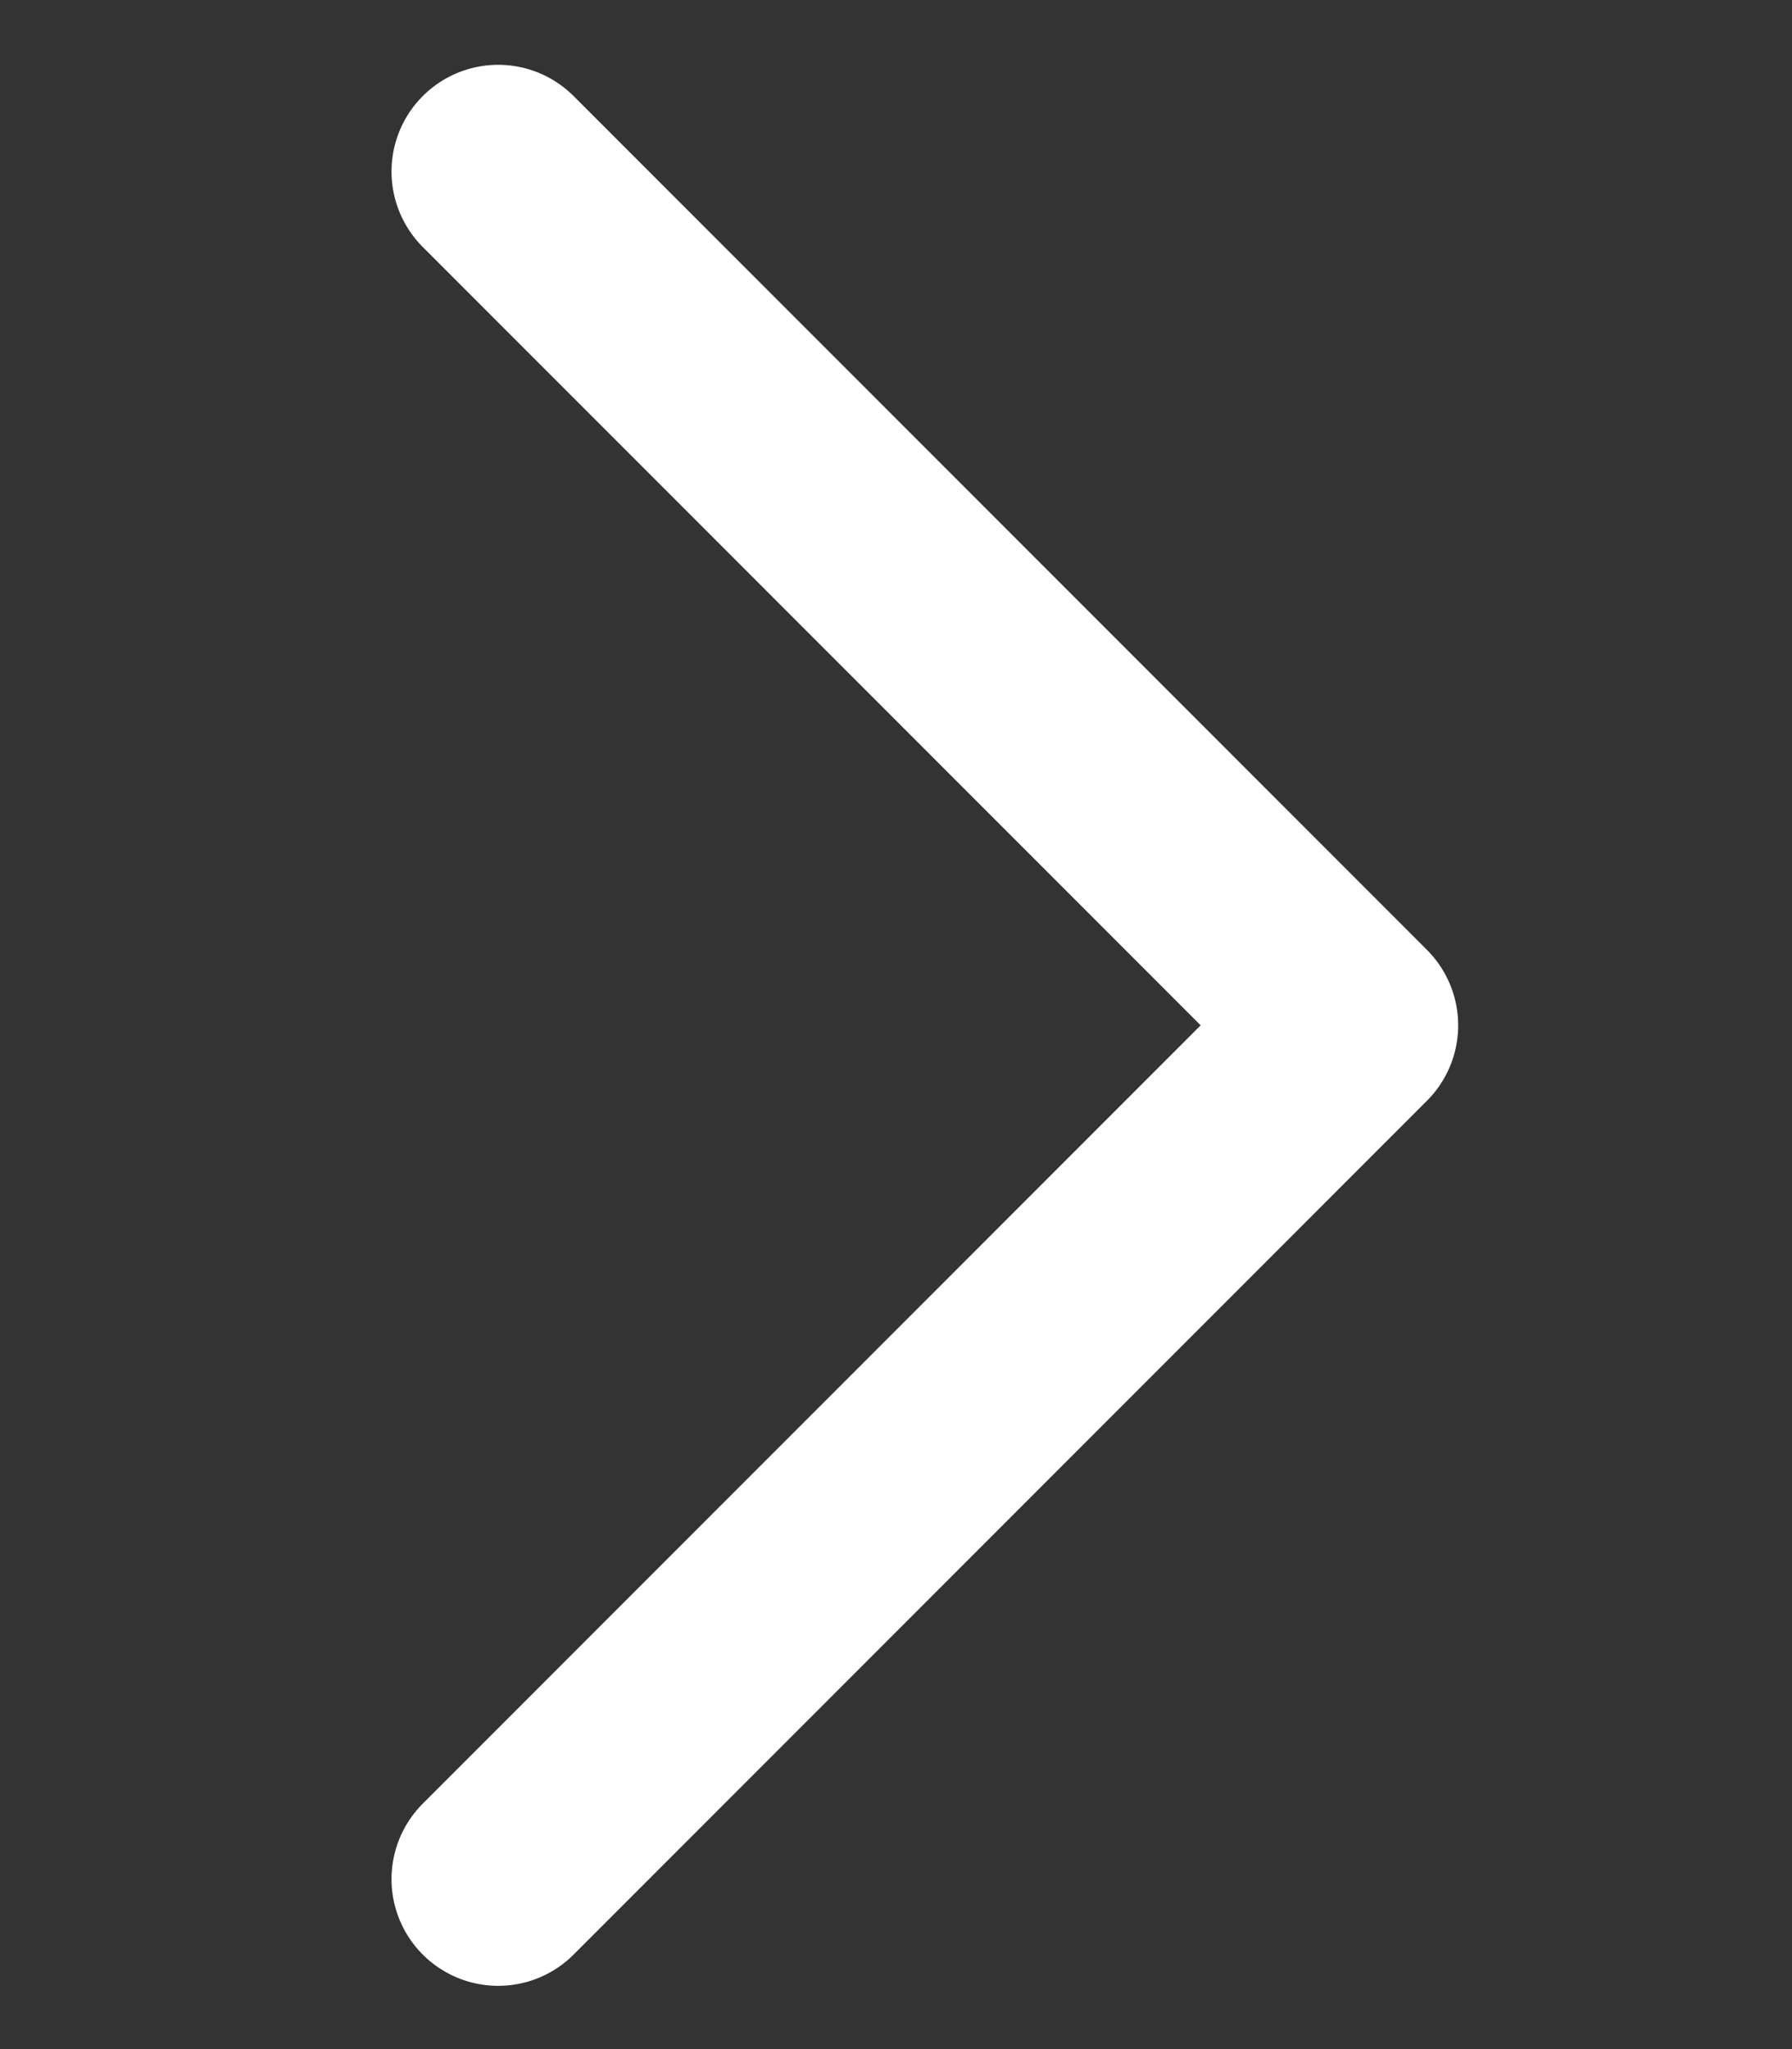 <?xml version="1.0" encoding="UTF-8"?>
<svg xmlns="http://www.w3.org/2000/svg" width="21" height="24" viewBox="0 0 21 24" fill="none">
  <rect x="0" y="0" width="21" height="24" fill="#333333" stroke="none"/>
  <path d="M5.838 22.009L15.838 12.009L5.838 2.009" stroke="white" stroke-width="2.5" stroke-linecap="round" stroke-linejoin="round"></path>
</svg>
